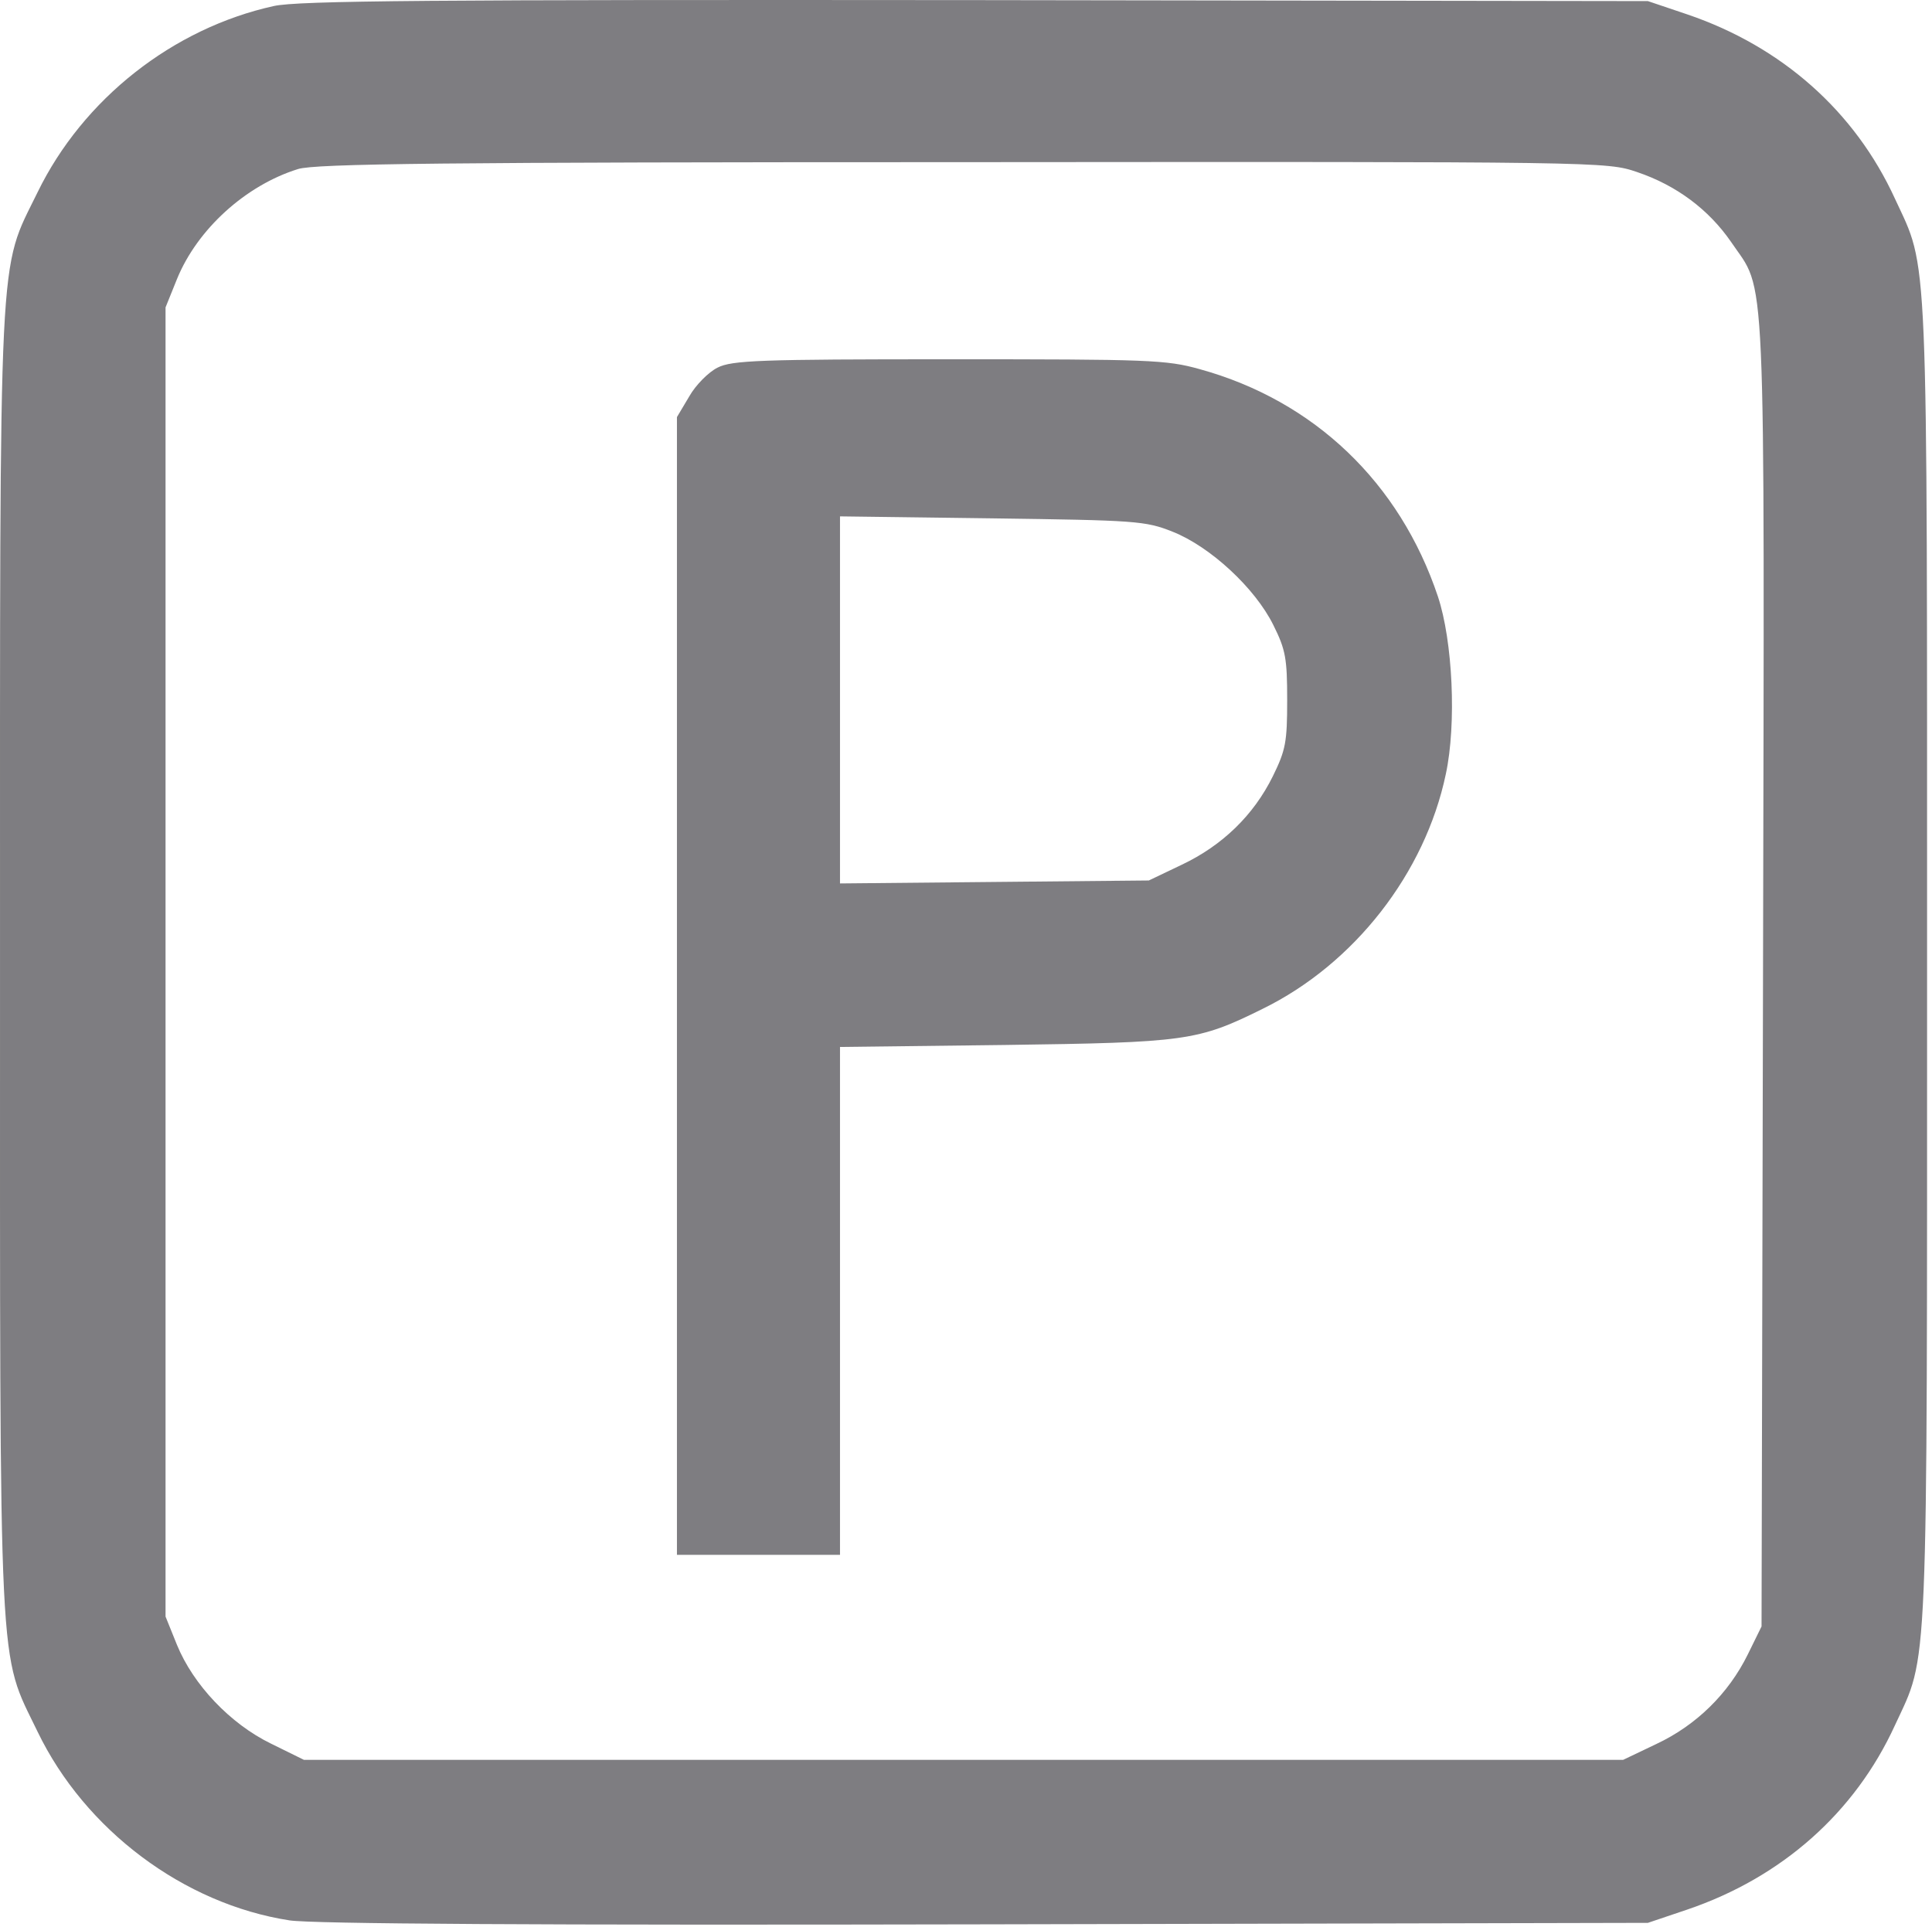 <?xml version="1.0" encoding="UTF-8"?> <svg xmlns="http://www.w3.org/2000/svg" width="391" height="390" viewBox="0 0 391 390" fill="none"> <path d="M55.403 1.223C35.003 5.723 16.803 20.023 7.603 38.923C-0.397 55.323 0.003 46.923 0.003 194.723C0.003 342.323 -0.397 333.923 7.603 350.523C17.203 370.423 37.203 385.423 58.603 388.723C63.303 389.423 108.403 389.723 199.503 389.523L333.503 389.223L341.503 386.523C360.603 380.023 375.403 366.923 383.503 349.223C390.303 334.523 390.003 342.023 390.003 194.723C390.003 47.423 390.303 54.923 383.503 40.223C375.403 22.523 360.603 9.423 341.503 2.923L333.503 0.223L197.503 0.023C87.203 -0.077 60.303 0.123 55.403 1.223ZM331.303 34.823C339.303 37.523 345.803 42.423 350.303 48.923C357.503 59.623 357.103 49.423 356.803 196.723L356.503 329.223L353.703 334.923C349.803 342.823 343.303 349.223 335.203 353.023L328.503 356.223H195.003H61.503L54.803 352.923C46.603 348.923 39.103 341.023 35.803 332.923L33.503 327.223V194.723V62.223L35.803 56.523C39.903 46.423 49.703 37.523 60.303 34.223C63.703 33.123 90.003 32.823 194.803 32.823C324.403 32.723 325.103 32.723 331.303 34.823Z" fill="#7E7D81"></path> <path d="M145.2 74.424C143.4 75.324 140.8 77.924 139.5 80.224L137 84.424V199.524V314.724H153.5H170V263.324V211.924L203.3 211.524C240 211.024 242.4 210.724 255.5 204.224C274.1 195.124 288.4 176.724 292.6 156.724C294.8 146.524 294 129.724 291 120.724C283.3 97.724 266 81.124 242.8 74.724C236 72.824 232.7 72.724 192 72.724C153.9 72.724 148.1 72.924 145.2 74.424ZM237.3 107.624C244.9 110.624 254 119.024 257.7 126.524C260.2 131.524 260.5 133.324 260.5 141.724C260.5 150.224 260.2 151.824 257.6 157.124C253.7 165.024 247.4 171.124 239.2 175.024L232.5 178.224L201.3 178.524L170 178.824V141.724V104.524L200.8 104.924C229.8 105.324 231.8 105.424 237.3 107.624Z" fill="#7E7D81"></path> </svg> 